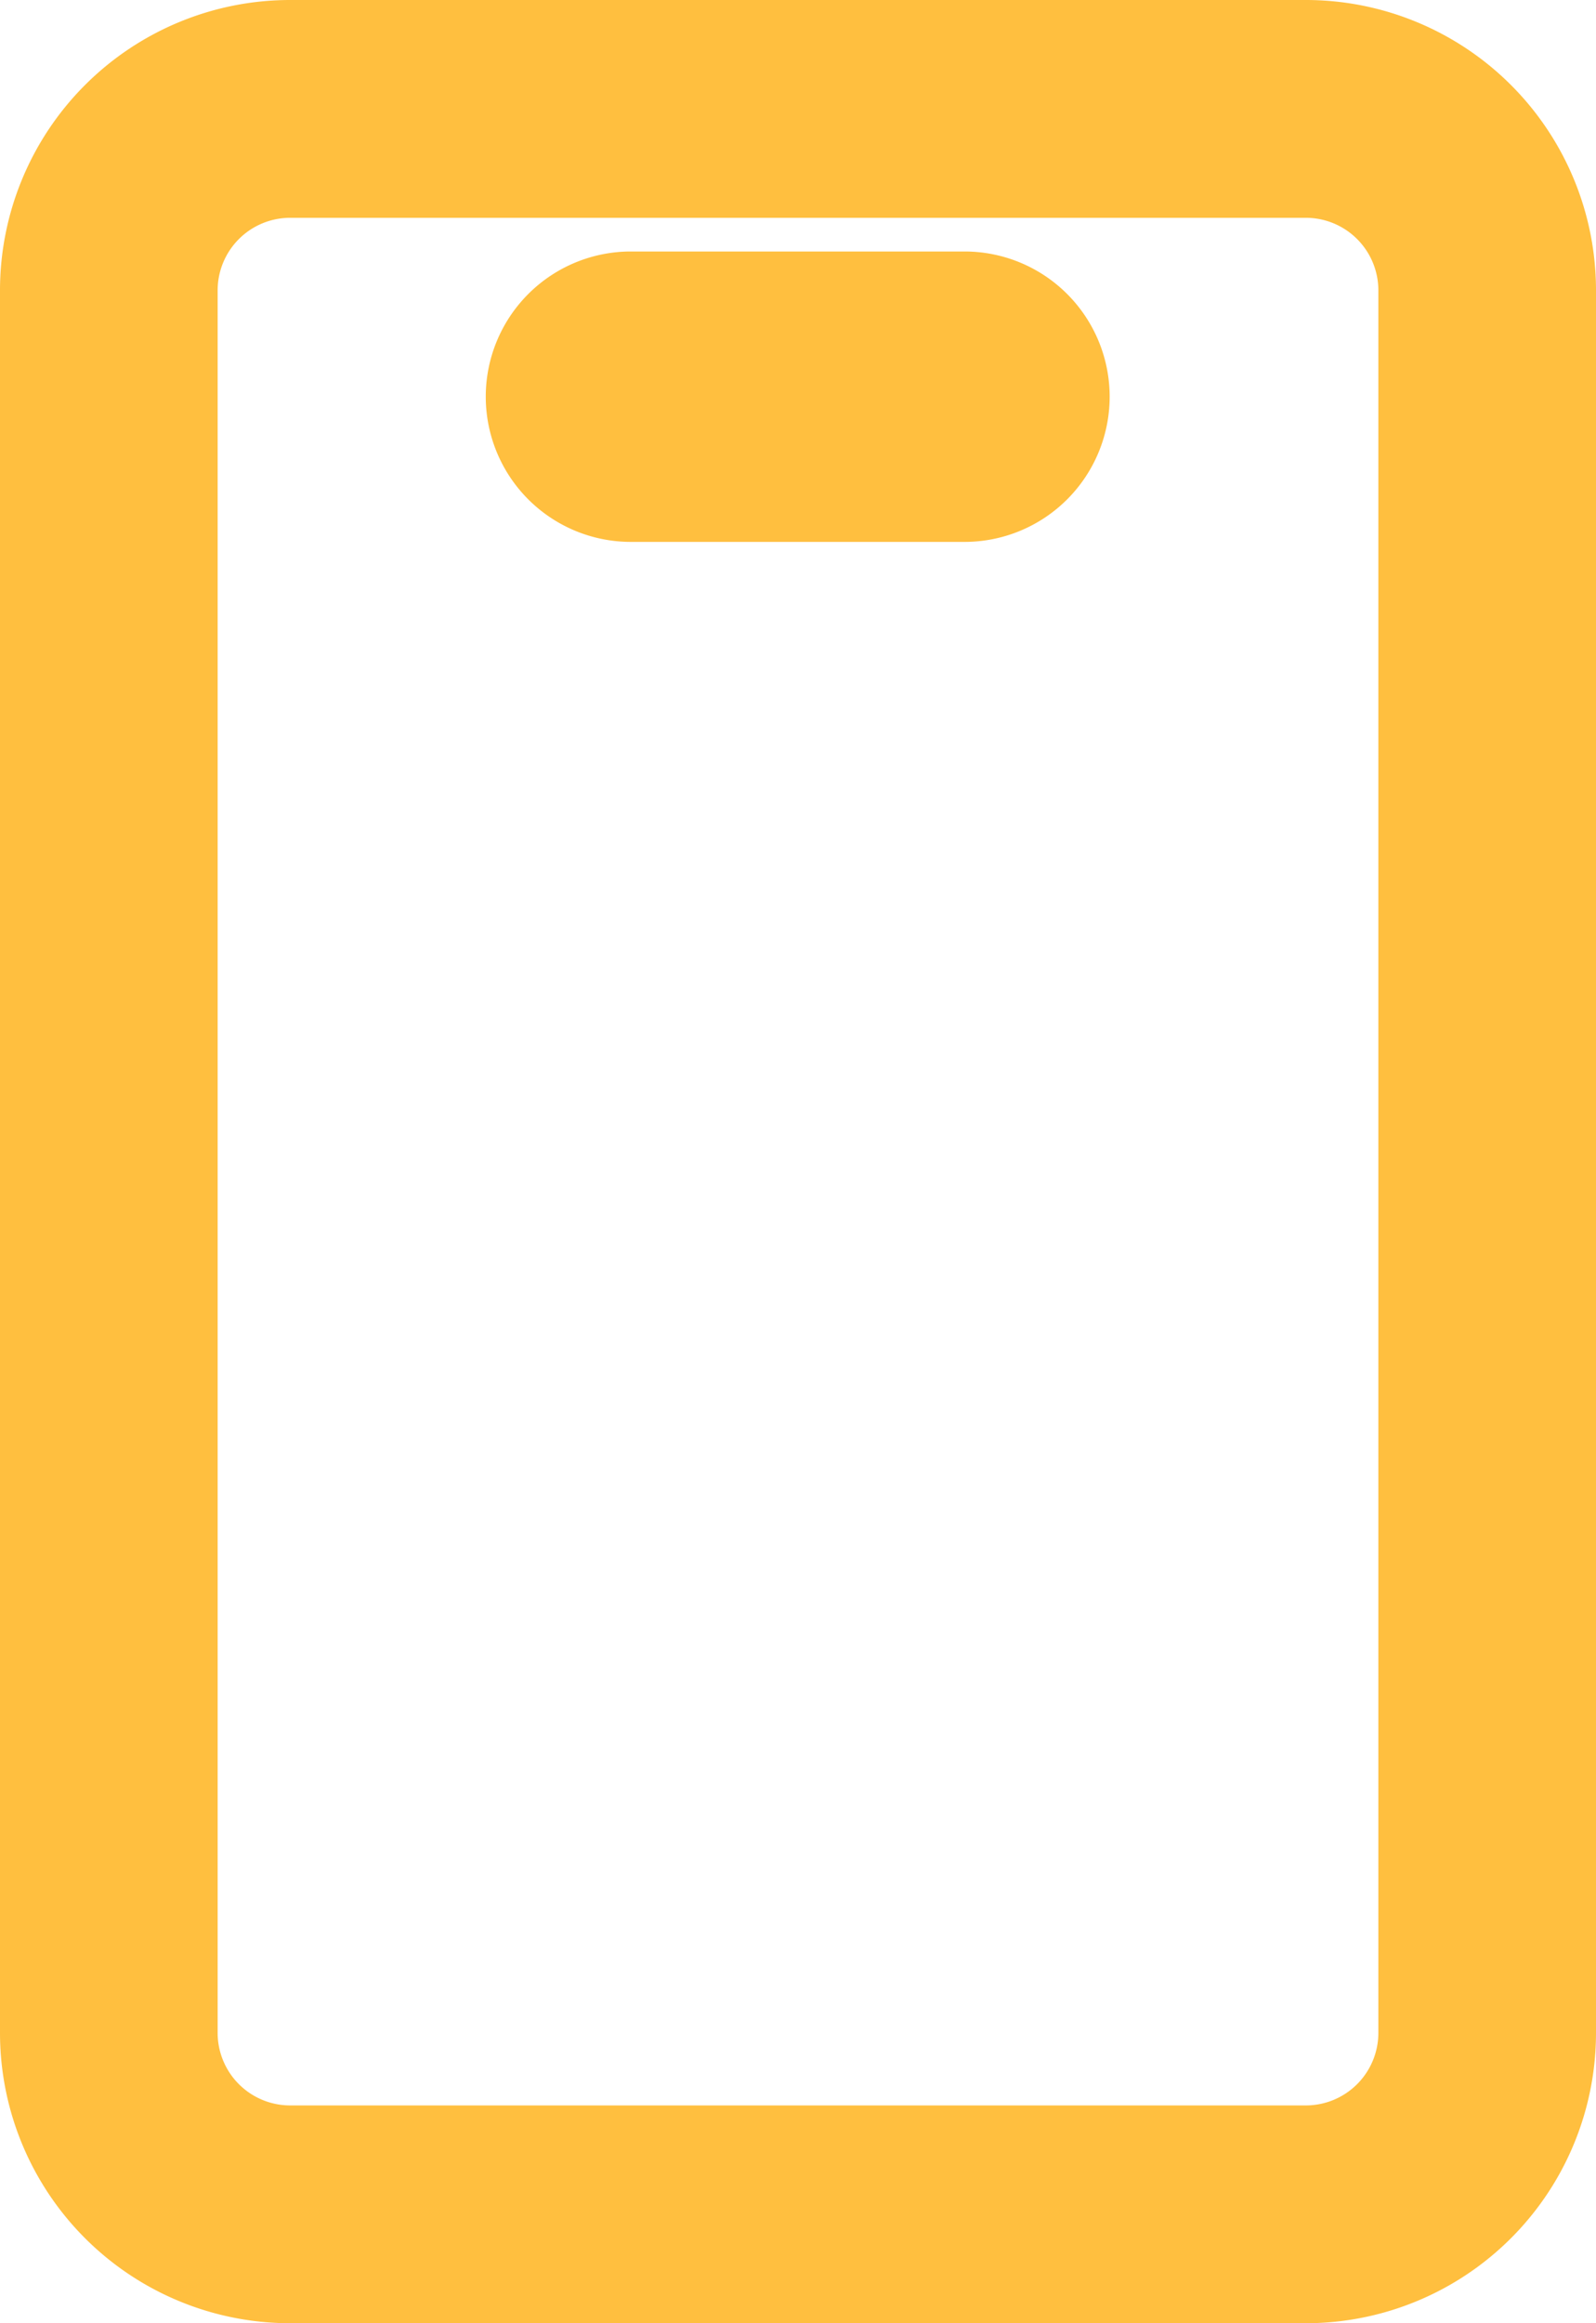 <svg xmlns="http://www.w3.org/2000/svg" width="11" height="16" viewBox="0 0 11 16">
  <g id="Group_1472" data-name="Group 1472" transform="translate(-1166.633 -4093.479)">
    <path id="Rectangle_66" data-name="Rectangle 66" d="M2,1.5a.5.5,0,0,0-.5.5V9a.5.5,0,0,0,.5.5H14a.5.5,0,0,0,.5-.5V2a.5.5,0,0,0-.5-.5H2M2,0H14a2,2,0,0,1,2,2V9a2,2,0,0,1-2,2H2A2,2,0,0,1,0,9V2A2,2,0,0,1,2,0Z" transform="translate(1177.633 4093.479) rotate(90)" fill="#ffbf3f"/>
    <path id="Path_1284" data-name="Path 1284" d="M3192.281,3590.232h-2.3a1,1,0,0,1,0-2h2.3a1,1,0,0,1,0,2Z" transform="translate(-2019 506.979)" fill="#ffbf3f"/>
  </g>
</svg>
